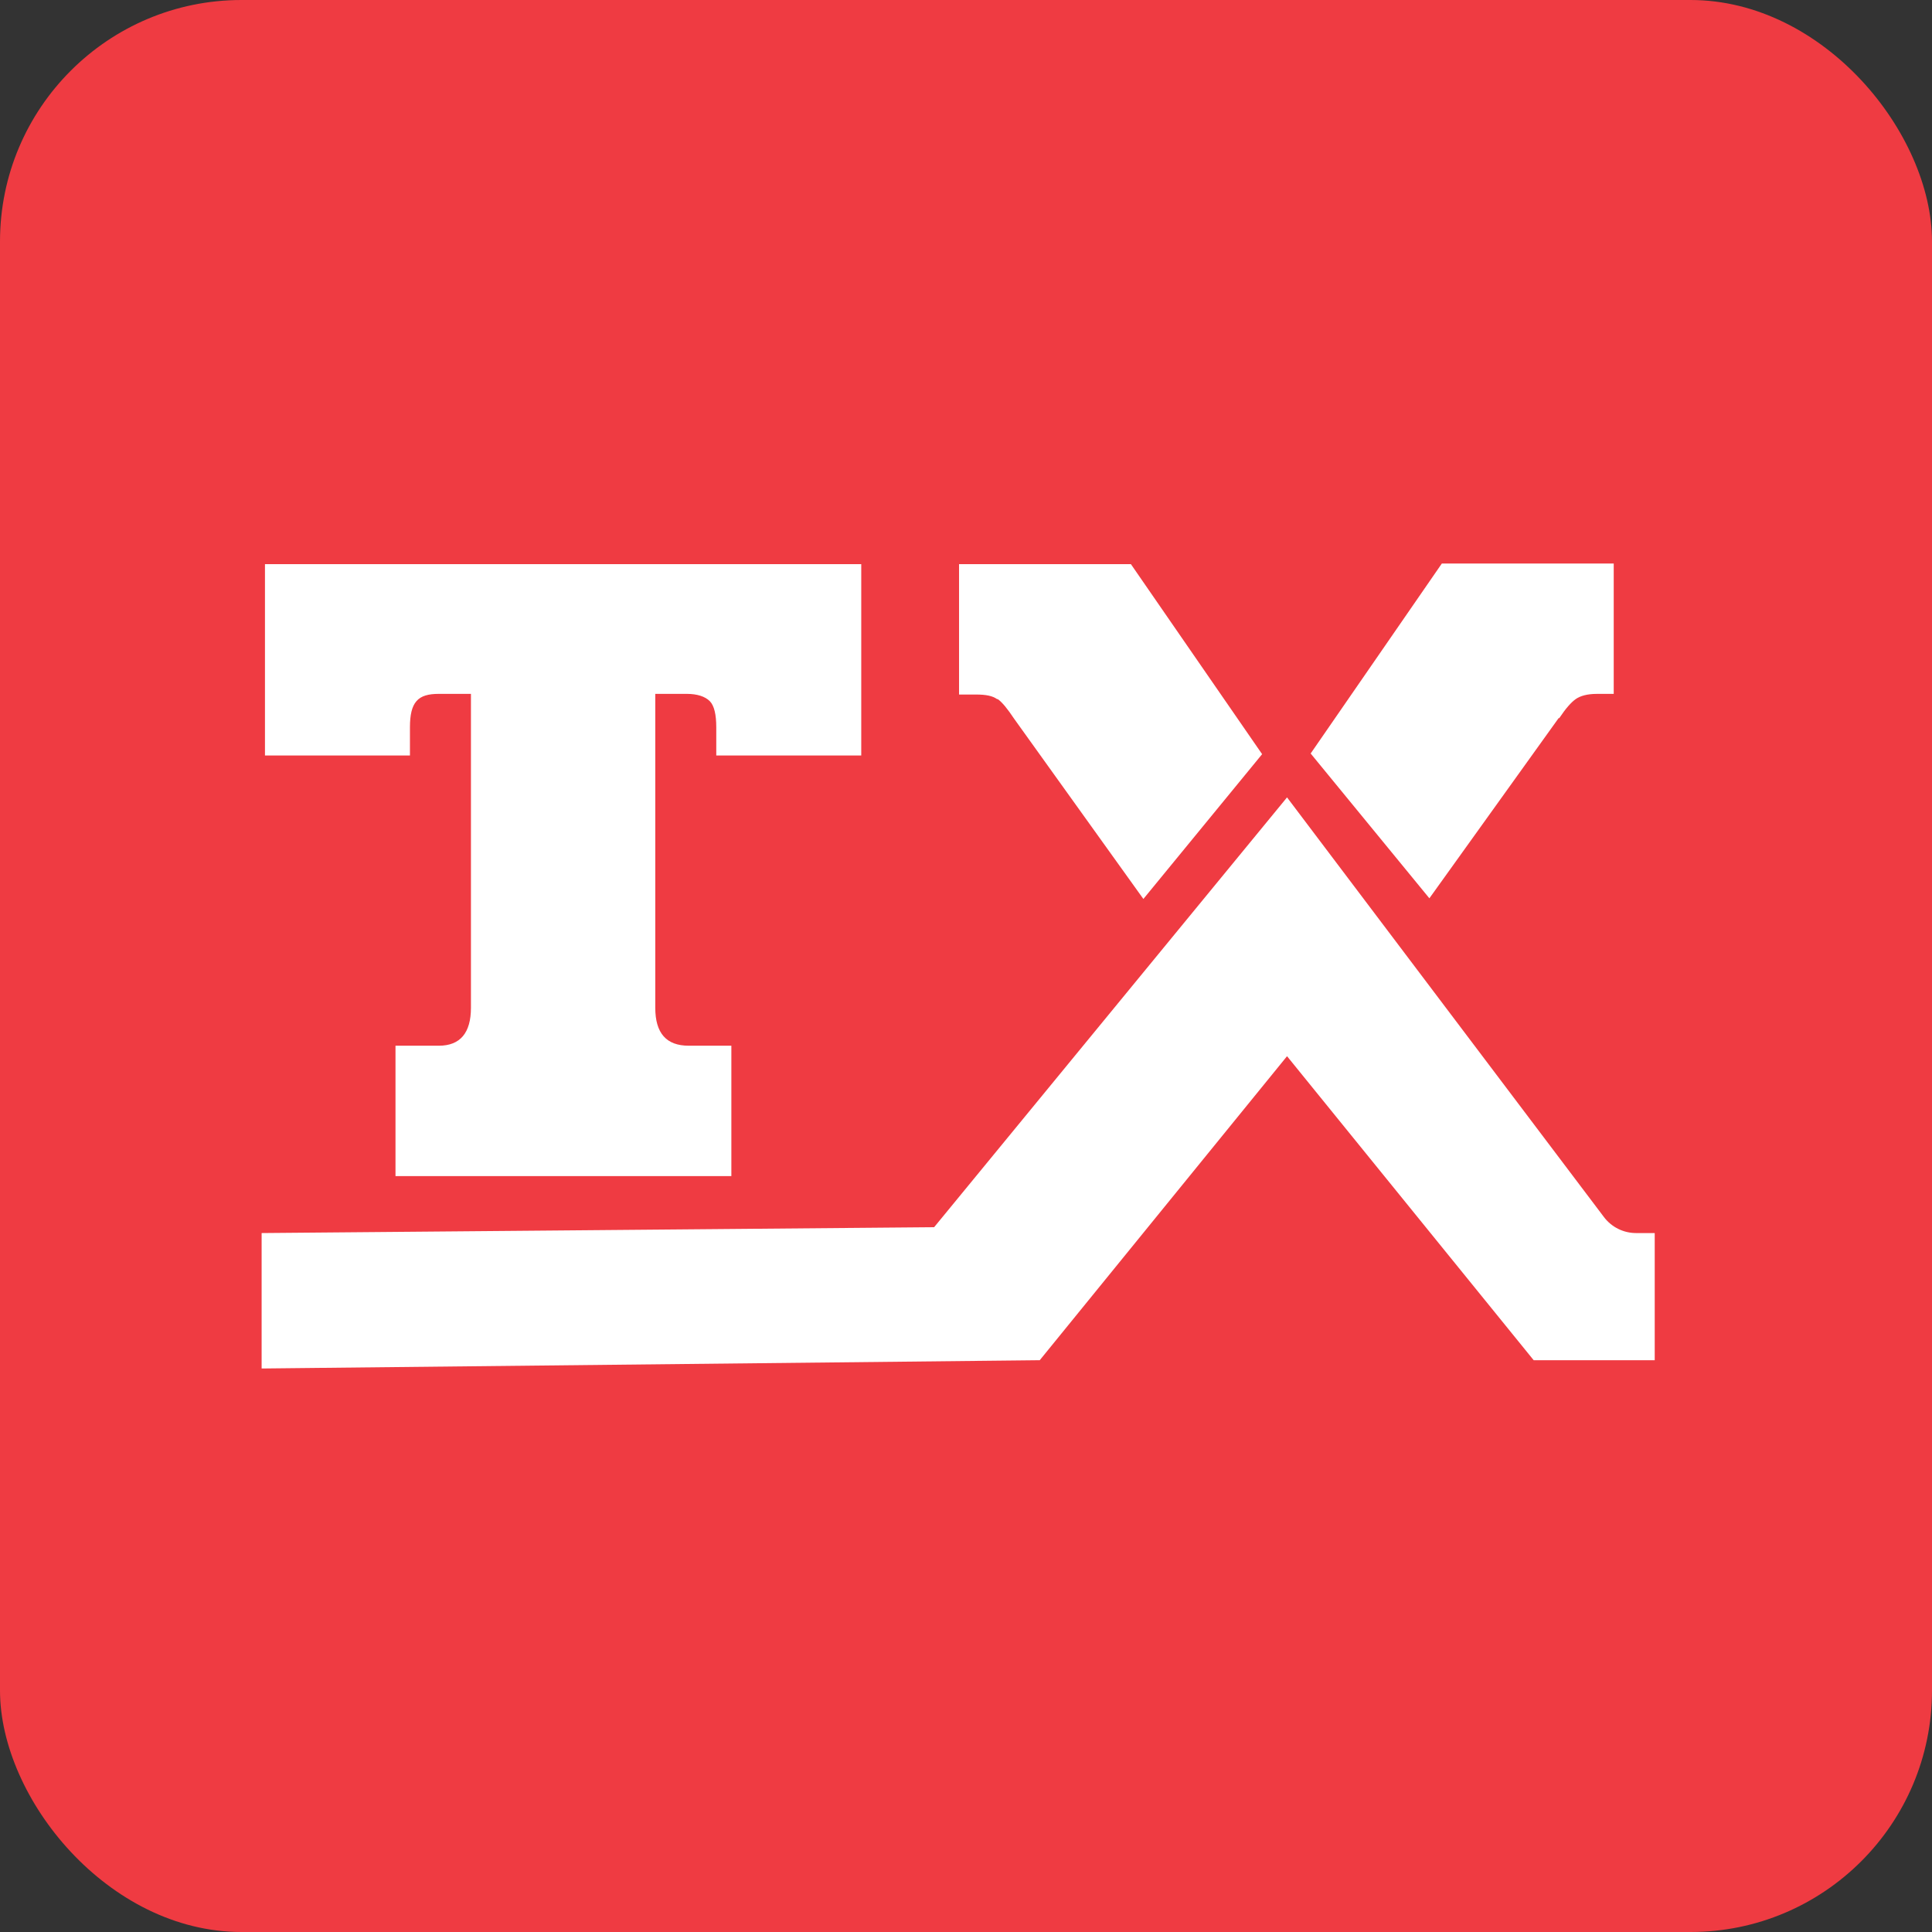 <svg xmlns="http://www.w3.org/2000/svg" version="1.1" xmlns:xlink="http://www.w3.org/1999/xlink" width="96" height="96"><rect width="100%" height="100%" fill="#333333" stroke="none"/><svg width="96" height="96" viewBox="0 0 96 96" fill="none" xmlns="http://www.w3.org/2000/svg">
<rect width="96" height="96" rx="12" fill="#EF3B42"></rect>
<path d="M77.479 35.683C77.805 35.195 78.066 34.902 78.294 34.739C78.522 34.576 78.881 34.479 79.337 34.479H80.185V28H71.645L65.126 37.441L71.025 44.636L77.447 35.683H77.479Z" fill="white"></path>
<path d="M49.578 34.739C49.806 34.902 50.067 35.227 50.393 35.716L56.814 44.669L62.714 37.474L56.194 28.032H47.655V34.511H48.502C48.991 34.511 49.317 34.576 49.545 34.739" fill="white"></path>
<path d="M63.952 39.622L46.416 60.979L13 61.27V68L51.664 67.588L63.952 52.482L76.208 67.588H82.222V61.27H81.295C80.668 61.27 80.077 60.976 79.699 60.475L63.952 39.622Z" fill="white"></path>
<path d="M20.37 36.139C20.37 35.52 20.467 35.097 20.696 34.837C20.924 34.576 21.282 34.478 21.804 34.478H23.401V50.073C23.401 51.31 22.879 51.961 21.804 51.961H19.652V58.44H36.341V51.961H34.222C33.114 51.961 32.56 51.343 32.56 50.073V34.478H34.125C34.646 34.478 35.037 34.609 35.266 34.837C35.494 35.065 35.591 35.52 35.591 36.139V37.539H42.795V28.032H13.166V37.539H20.37V36.139Z" fill="white"></path>
</svg><style>@media (prefers-color-scheme: light) { :root { filter: none; } }
@media (prefers-color-scheme: dark) { :root { filter: none; } }
</style></svg>